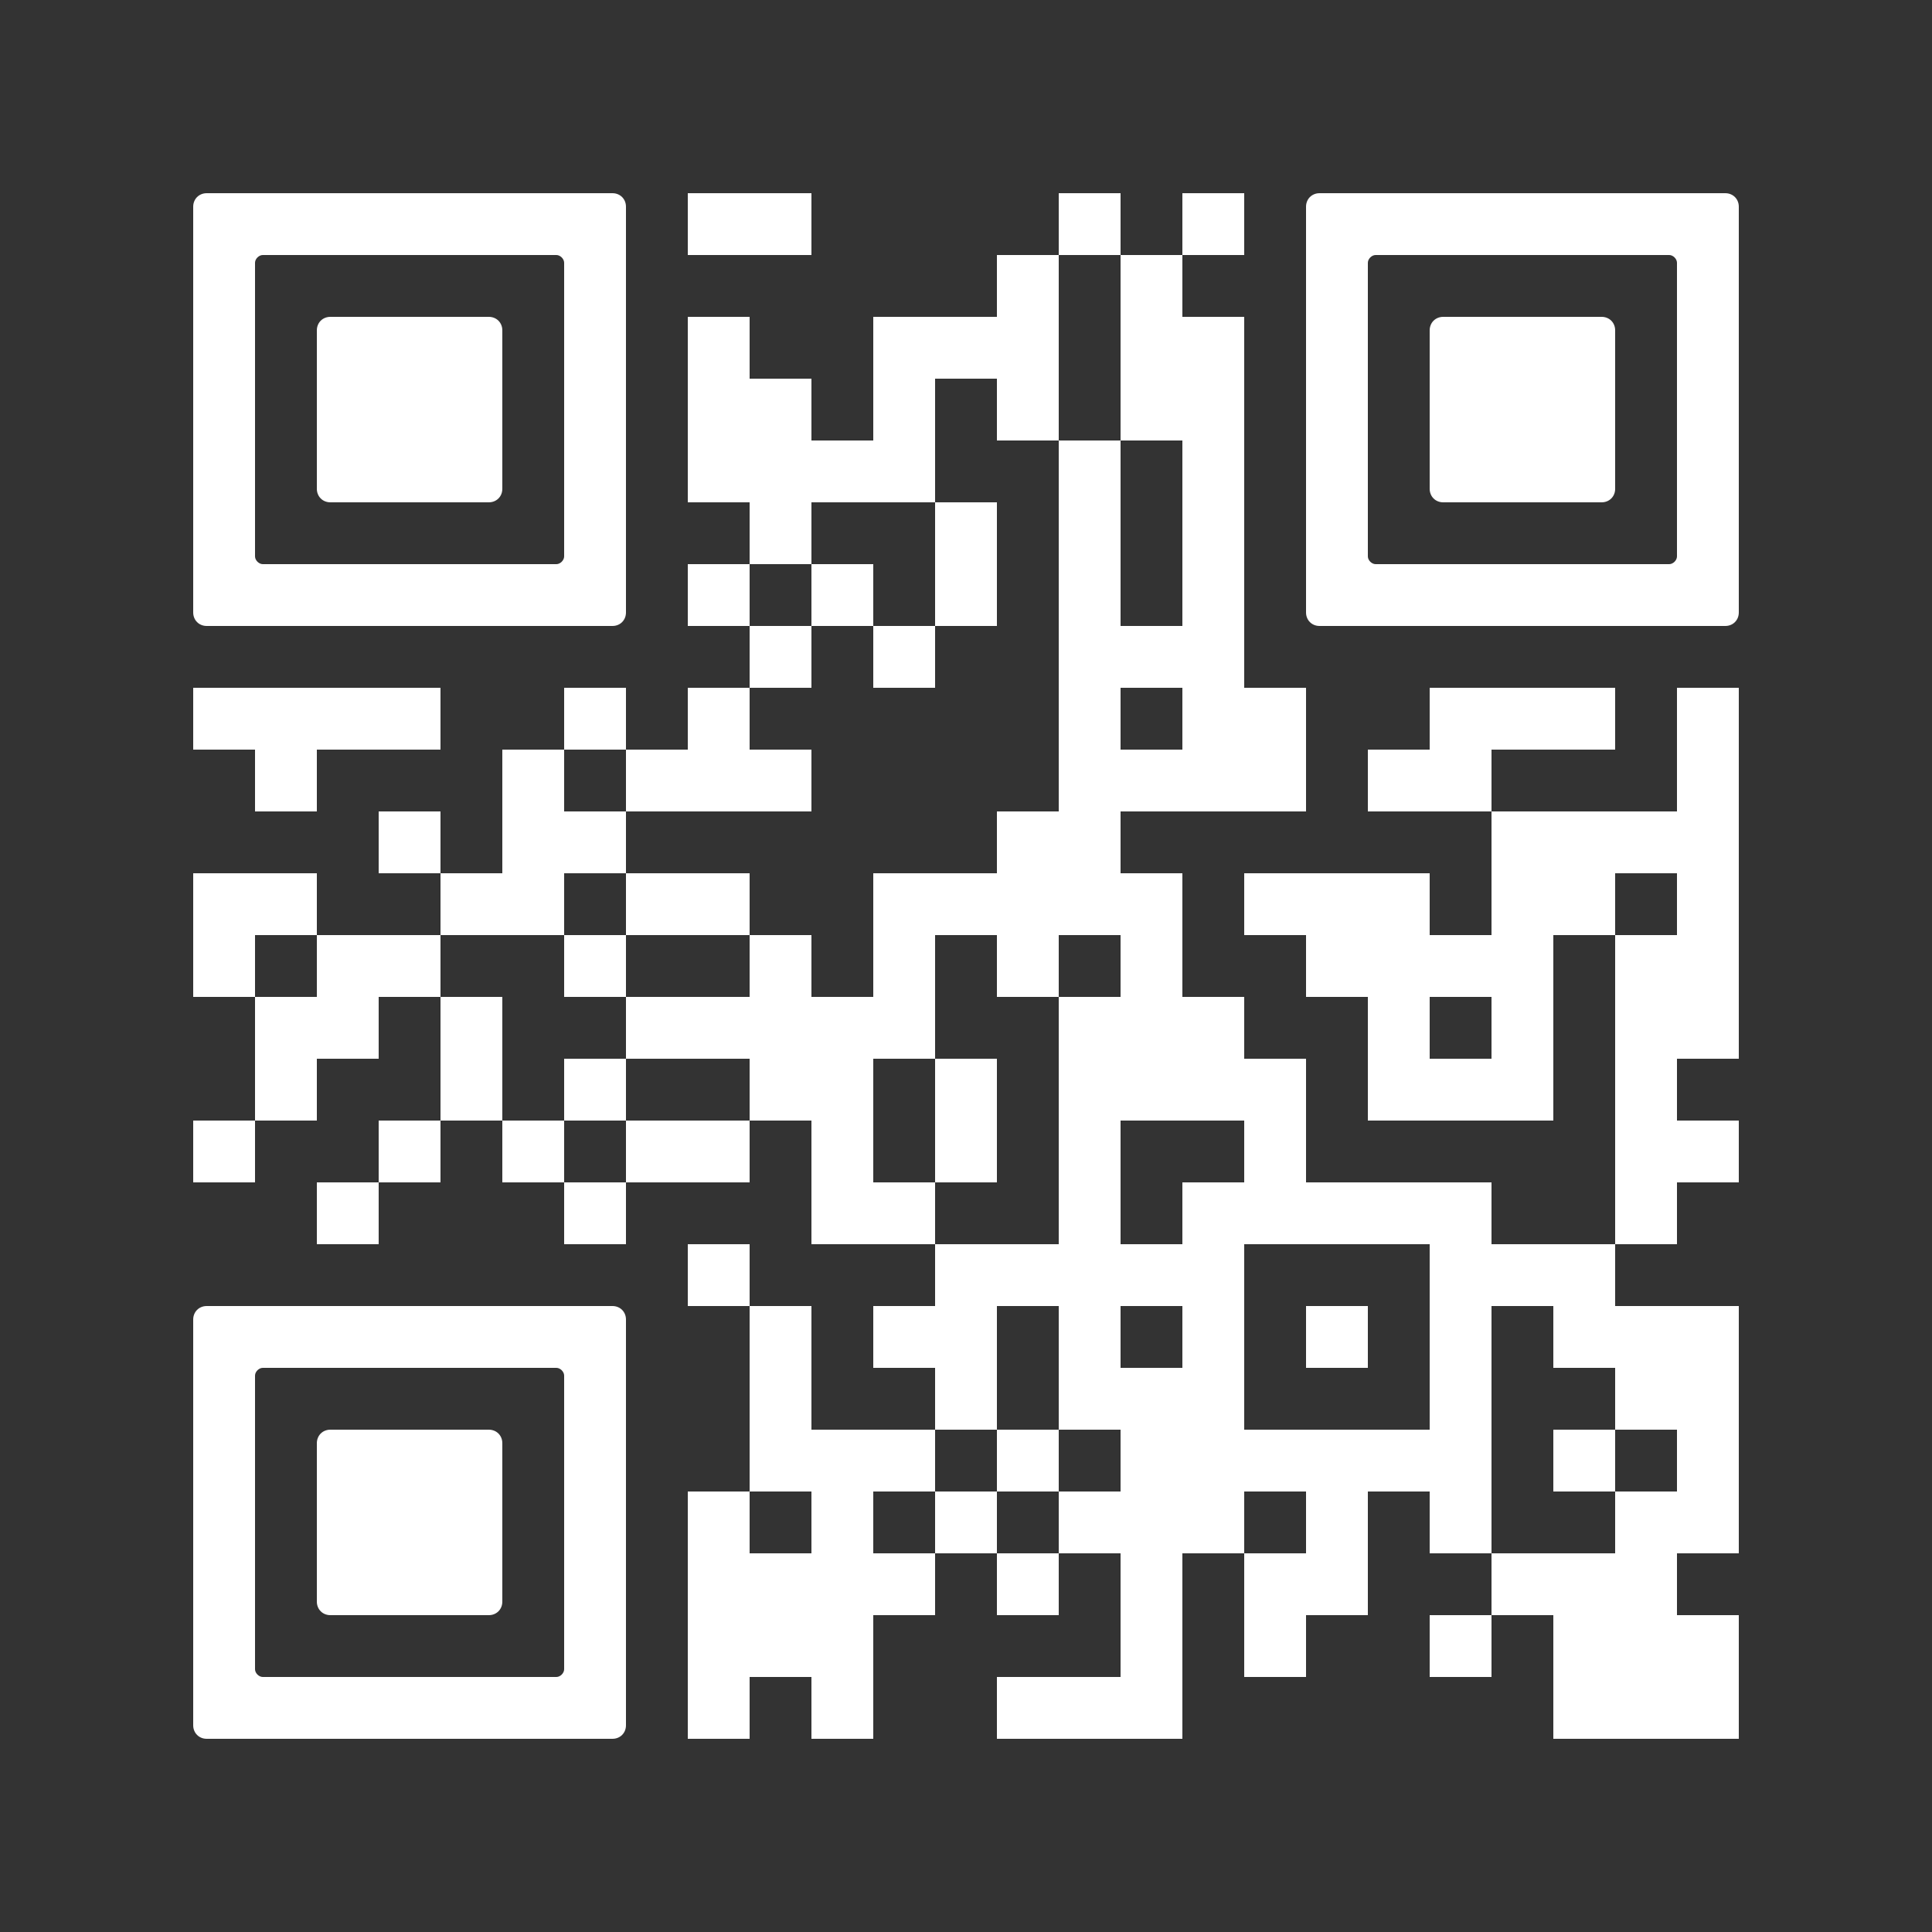 <?xml version="1.0" encoding="UTF-8"?> <svg xmlns="http://www.w3.org/2000/svg" xmlns:xlink="http://www.w3.org/1999/xlink" version="1.1" id="Ebene_1" shape-rendering="auto" x="0px" y="0px" viewBox="0 0 100 100" style="enable-background:new 0 0 100 100;" xml:space="preserve"><rect x="0" y="0" width="100" height="100" fill="#333333" stroke="none"/> <style type="text/css"> .st0{fill:#FFFFFF;} </style> <rect x="35.6" y="10" class="st0" width="3.2" height="3.2"></rect> <rect x="38.8" y="10" class="st0" width="3.2" height="3.2"></rect> <rect x="54.8" y="10" class="st0" width="3.2" height="3.2"></rect> <rect x="61.2" y="10" class="st0" width="3.2" height="3.2"></rect> <rect x="51.6" y="13.2" class="st0" width="3.2" height="3.2"></rect> <rect x="58" y="13.2" class="st0" width="3.2" height="3.2"></rect> <rect x="35.6" y="16.4" class="st0" width="3.2" height="3.2"></rect> <rect x="45.2" y="16.4" class="st0" width="3.2" height="3.2"></rect> <rect x="48.4" y="16.4" class="st0" width="3.2" height="3.2"></rect> <rect x="51.6" y="16.4" class="st0" width="3.2" height="3.2"></rect> <rect x="58" y="16.4" class="st0" width="3.2" height="3.2"></rect> <rect x="61.2" y="16.4" class="st0" width="3.2" height="3.2"></rect> <rect x="35.6" y="19.6" class="st0" width="3.2" height="3.2"></rect> <rect x="38.8" y="19.6" class="st0" width="3.2" height="3.2"></rect> <rect x="45.2" y="19.6" class="st0" width="3.2" height="3.2"></rect> <rect x="51.6" y="19.6" class="st0" width="3.2" height="3.2"></rect> <rect x="58" y="19.6" class="st0" width="3.2" height="3.2"></rect> <rect x="61.2" y="19.6" class="st0" width="3.2" height="3.2"></rect> <rect x="35.6" y="22.8" class="st0" width="3.2" height="3.2"></rect> <rect x="38.8" y="22.8" class="st0" width="3.2" height="3.2"></rect> <rect x="42" y="22.8" class="st0" width="3.2" height="3.2"></rect> <rect x="45.2" y="22.8" class="st0" width="3.2" height="3.2"></rect> <rect x="54.8" y="22.8" class="st0" width="3.2" height="3.2"></rect> <rect x="61.2" y="22.8" class="st0" width="3.2" height="3.2"></rect> <rect x="38.8" y="26" class="st0" width="3.2" height="3.2"></rect> <rect x="48.4" y="26" class="st0" width="3.2" height="3.2"></rect> <rect x="54.8" y="26" class="st0" width="3.2" height="3.2"></rect> <rect x="61.2" y="26" class="st0" width="3.2" height="3.2"></rect> <rect x="35.6" y="29.2" class="st0" width="3.2" height="3.2"></rect> <rect x="42" y="29.2" class="st0" width="3.2" height="3.2"></rect> <rect x="48.4" y="29.2" class="st0" width="3.2" height="3.2"></rect> <rect x="54.8" y="29.2" class="st0" width="3.2" height="3.2"></rect> <rect x="61.2" y="29.2" class="st0" width="3.2" height="3.2"></rect> <rect x="38.8" y="32.4" class="st0" width="3.2" height="3.2"></rect> <rect x="45.2" y="32.4" class="st0" width="3.2" height="3.2"></rect> <rect x="54.8" y="32.4" class="st0" width="3.2" height="3.2"></rect> <rect x="58" y="32.4" class="st0" width="3.2" height="3.2"></rect> <rect x="61.2" y="32.4" class="st0" width="3.2" height="3.2"></rect> <rect x="10" y="35.6" class="st0" width="3.2" height="3.2"></rect> <rect x="13.2" y="35.6" class="st0" width="3.2" height="3.2"></rect> <rect x="16.4" y="35.6" class="st0" width="3.2" height="3.2"></rect> <rect x="19.6" y="35.6" class="st0" width="3.2" height="3.2"></rect> <rect x="29.2" y="35.6" class="st0" width="3.2" height="3.2"></rect> <rect x="35.6" y="35.6" class="st0" width="3.2" height="3.2"></rect> <rect x="54.8" y="35.6" class="st0" width="3.2" height="3.2"></rect> <rect x="61.2" y="35.6" class="st0" width="3.2" height="3.2"></rect> <rect x="64.4" y="35.6" class="st0" width="3.2" height="3.2"></rect> <rect x="74" y="35.6" class="st0" width="3.2" height="3.2"></rect> <rect x="77.2" y="35.6" class="st0" width="3.2" height="3.2"></rect> <rect x="80.4" y="35.6" class="st0" width="3.2" height="3.2"></rect> <rect x="86.8" y="35.6" class="st0" width="3.2" height="3.2"></rect> <rect x="13.2" y="38.8" class="st0" width="3.2" height="3.2"></rect> <rect x="26" y="38.8" class="st0" width="3.2" height="3.2"></rect> <rect x="32.4" y="38.8" class="st0" width="3.2" height="3.2"></rect> <rect x="35.6" y="38.8" class="st0" width="3.2" height="3.2"></rect> <rect x="38.8" y="38.8" class="st0" width="3.2" height="3.2"></rect> <rect x="54.8" y="38.8" class="st0" width="3.2" height="3.2"></rect> <rect x="58" y="38.8" class="st0" width="3.2" height="3.2"></rect> <rect x="61.2" y="38.8" class="st0" width="3.2" height="3.2"></rect> <rect x="64.4" y="38.8" class="st0" width="3.2" height="3.2"></rect> <rect x="70.8" y="38.8" class="st0" width="3.2" height="3.2"></rect> <rect x="74" y="38.8" class="st0" width="3.2" height="3.2"></rect> <rect x="86.8" y="38.8" class="st0" width="3.2" height="3.2"></rect> <rect x="19.6" y="42" class="st0" width="3.2" height="3.2"></rect> <rect x="26" y="42" class="st0" width="3.2" height="3.2"></rect> <rect x="29.2" y="42" class="st0" width="3.2" height="3.2"></rect> <rect x="51.6" y="42" class="st0" width="3.2" height="3.2"></rect> <rect x="54.8" y="42" class="st0" width="3.2" height="3.2"></rect> <rect x="77.2" y="42" class="st0" width="3.2" height="3.2"></rect> <rect x="80.4" y="42" class="st0" width="3.2" height="3.2"></rect> <rect x="83.6" y="42" class="st0" width="3.2" height="3.2"></rect> <rect x="86.8" y="42" class="st0" width="3.2" height="3.2"></rect> <rect x="10" y="45.2" class="st0" width="3.2" height="3.2"></rect> <rect x="13.2" y="45.2" class="st0" width="3.2" height="3.2"></rect> <rect x="22.8" y="45.2" class="st0" width="3.2" height="3.2"></rect> <rect x="26" y="45.2" class="st0" width="3.2" height="3.2"></rect> <rect x="32.4" y="45.2" class="st0" width="3.2" height="3.2"></rect> <rect x="35.6" y="45.2" class="st0" width="3.2" height="3.2"></rect> <rect x="45.2" y="45.2" class="st0" width="3.2" height="3.2"></rect> <rect x="48.4" y="45.2" class="st0" width="3.2" height="3.2"></rect> <rect x="51.6" y="45.2" class="st0" width="3.2" height="3.2"></rect> <rect x="54.8" y="45.2" class="st0" width="3.2" height="3.2"></rect> <rect x="58" y="45.2" class="st0" width="3.2" height="3.2"></rect> <rect x="64.4" y="45.2" class="st0" width="3.2" height="3.2"></rect> <rect x="67.6" y="45.2" class="st0" width="3.2" height="3.2"></rect> <rect x="70.8" y="45.2" class="st0" width="3.2" height="3.2"></rect> <rect x="77.2" y="45.2" class="st0" width="3.2" height="3.2"></rect> <rect x="80.4" y="45.2" class="st0" width="3.2" height="3.2"></rect> <rect x="86.8" y="45.2" class="st0" width="3.2" height="3.2"></rect> <rect x="10" y="48.4" class="st0" width="3.2" height="3.2"></rect> <rect x="16.4" y="48.4" class="st0" width="3.2" height="3.2"></rect> <rect x="19.6" y="48.4" class="st0" width="3.2" height="3.2"></rect> <rect x="29.2" y="48.4" class="st0" width="3.2" height="3.2"></rect> <rect x="38.8" y="48.4" class="st0" width="3.2" height="3.2"></rect> <rect x="45.2" y="48.4" class="st0" width="3.2" height="3.2"></rect> <rect x="51.6" y="48.4" class="st0" width="3.2" height="3.2"></rect> <rect x="58" y="48.4" class="st0" width="3.2" height="3.2"></rect> <rect x="67.6" y="48.4" class="st0" width="3.2" height="3.2"></rect> <rect x="70.8" y="48.4" class="st0" width="3.2" height="3.2"></rect> <rect x="74" y="48.4" class="st0" width="3.2" height="3.2"></rect> <rect x="77.2" y="48.4" class="st0" width="3.2" height="3.2"></rect> <rect x="83.6" y="48.4" class="st0" width="3.2" height="3.2"></rect> <rect x="86.8" y="48.4" class="st0" width="3.2" height="3.2"></rect> <rect x="13.2" y="51.6" class="st0" width="3.2" height="3.2"></rect> <rect x="16.4" y="51.6" class="st0" width="3.2" height="3.2"></rect> <rect x="22.8" y="51.6" class="st0" width="3.2" height="3.2"></rect> <rect x="32.4" y="51.6" class="st0" width="3.2" height="3.2"></rect> <rect x="35.6" y="51.6" class="st0" width="3.2" height="3.2"></rect> <rect x="38.8" y="51.6" class="st0" width="3.2" height="3.2"></rect> <rect x="42" y="51.6" class="st0" width="3.2" height="3.2"></rect> <rect x="45.2" y="51.6" class="st0" width="3.2" height="3.2"></rect> <rect x="54.8" y="51.6" class="st0" width="3.2" height="3.2"></rect> <rect x="58" y="51.6" class="st0" width="3.2" height="3.2"></rect> <rect x="61.2" y="51.6" class="st0" width="3.2" height="3.2"></rect> <rect x="70.8" y="51.6" class="st0" width="3.2" height="3.2"></rect> <rect x="77.2" y="51.6" class="st0" width="3.2" height="3.2"></rect> <rect x="83.6" y="51.6" class="st0" width="3.2" height="3.2"></rect> <rect x="86.8" y="51.6" class="st0" width="3.2" height="3.2"></rect> <rect x="13.2" y="54.8" class="st0" width="3.2" height="3.2"></rect> <rect x="22.8" y="54.8" class="st0" width="3.2" height="3.2"></rect> <rect x="29.2" y="54.8" class="st0" width="3.2" height="3.2"></rect> <rect x="38.8" y="54.8" class="st0" width="3.2" height="3.2"></rect> <rect x="42" y="54.8" class="st0" width="3.2" height="3.2"></rect> <rect x="48.4" y="54.8" class="st0" width="3.2" height="3.2"></rect> <rect x="54.8" y="54.8" class="st0" width="3.2" height="3.2"></rect> <rect x="58" y="54.8" class="st0" width="3.2" height="3.2"></rect> <rect x="61.2" y="54.8" class="st0" width="3.2" height="3.2"></rect> <rect x="64.4" y="54.8" class="st0" width="3.2" height="3.2"></rect> <rect x="70.8" y="54.8" class="st0" width="3.2" height="3.2"></rect> <rect x="74" y="54.8" class="st0" width="3.2" height="3.2"></rect> <rect x="77.2" y="54.8" class="st0" width="3.2" height="3.2"></rect> <rect x="83.6" y="54.8" class="st0" width="3.2" height="3.2"></rect> <rect x="10" y="58" class="st0" width="3.2" height="3.2"></rect> <rect x="19.6" y="58" class="st0" width="3.2" height="3.2"></rect> <rect x="26" y="58" class="st0" width="3.2" height="3.2"></rect> <rect x="32.4" y="58" class="st0" width="3.2" height="3.2"></rect> <rect x="35.6" y="58" class="st0" width="3.2" height="3.2"></rect> <rect x="42" y="58" class="st0" width="3.2" height="3.2"></rect> <rect x="48.4" y="58" class="st0" width="3.2" height="3.2"></rect> <rect x="54.8" y="58" class="st0" width="3.2" height="3.2"></rect> <rect x="64.4" y="58" class="st0" width="3.2" height="3.2"></rect> <rect x="83.6" y="58" class="st0" width="3.2" height="3.2"></rect> <rect x="86.8" y="58" class="st0" width="3.2" height="3.2"></rect> <rect x="16.4" y="61.2" class="st0" width="3.2" height="3.2"></rect> <rect x="29.2" y="61.2" class="st0" width="3.2" height="3.2"></rect> <rect x="42" y="61.2" class="st0" width="3.2" height="3.2"></rect> <rect x="45.2" y="61.2" class="st0" width="3.2" height="3.2"></rect> <rect x="54.8" y="61.2" class="st0" width="3.2" height="3.2"></rect> <rect x="61.2" y="61.2" class="st0" width="3.2" height="3.2"></rect> <rect x="64.4" y="61.2" class="st0" width="3.2" height="3.2"></rect> <rect x="67.6" y="61.2" class="st0" width="3.2" height="3.2"></rect> <rect x="70.8" y="61.2" class="st0" width="3.2" height="3.2"></rect> <rect x="74" y="61.2" class="st0" width="3.2" height="3.2"></rect> <rect x="83.6" y="61.2" class="st0" width="3.2" height="3.2"></rect> <rect x="35.6" y="64.4" class="st0" width="3.2" height="3.2"></rect> <rect x="48.4" y="64.4" class="st0" width="3.2" height="3.2"></rect> <rect x="51.6" y="64.4" class="st0" width="3.2" height="3.2"></rect> <rect x="54.8" y="64.4" class="st0" width="3.2" height="3.2"></rect> <rect x="58" y="64.4" class="st0" width="3.2" height="3.2"></rect> <rect x="61.2" y="64.4" class="st0" width="3.2" height="3.2"></rect> <rect x="74" y="64.4" class="st0" width="3.2" height="3.2"></rect> <rect x="77.2" y="64.4" class="st0" width="3.2" height="3.2"></rect> <rect x="80.4" y="64.4" class="st0" width="3.2" height="3.2"></rect> <rect x="38.8" y="67.6" class="st0" width="3.2" height="3.2"></rect> <rect x="45.2" y="67.6" class="st0" width="3.2" height="3.2"></rect> <rect x="48.4" y="67.6" class="st0" width="3.2" height="3.2"></rect> <rect x="54.8" y="67.6" class="st0" width="3.2" height="3.2"></rect> <rect x="61.2" y="67.6" class="st0" width="3.2" height="3.2"></rect> <rect x="67.6" y="67.6" class="st0" width="3.2" height="3.2"></rect> <rect x="74" y="67.6" class="st0" width="3.2" height="3.2"></rect> <rect x="80.4" y="67.6" class="st0" width="3.2" height="3.2"></rect> <rect x="83.6" y="67.6" class="st0" width="3.2" height="3.2"></rect> <rect x="86.8" y="67.6" class="st0" width="3.2" height="3.2"></rect> <rect x="38.8" y="70.8" class="st0" width="3.2" height="3.2"></rect> <rect x="48.4" y="70.8" class="st0" width="3.2" height="3.2"></rect> <rect x="54.8" y="70.8" class="st0" width="3.2" height="3.2"></rect> <rect x="58" y="70.8" class="st0" width="3.2" height="3.2"></rect> <rect x="61.2" y="70.8" class="st0" width="3.2" height="3.2"></rect> <rect x="74" y="70.8" class="st0" width="3.2" height="3.2"></rect> <rect x="83.6" y="70.8" class="st0" width="3.2" height="3.2"></rect> <rect x="86.8" y="70.8" class="st0" width="3.2" height="3.2"></rect> <rect x="38.8" y="74" class="st0" width="3.2" height="3.2"></rect> <rect x="42" y="74" class="st0" width="3.2" height="3.2"></rect> <rect x="45.2" y="74" class="st0" width="3.2" height="3.2"></rect> <rect x="51.6" y="74" class="st0" width="3.2" height="3.2"></rect> <rect x="58" y="74" class="st0" width="3.2" height="3.2"></rect> <rect x="61.2" y="74" class="st0" width="3.2" height="3.2"></rect> <rect x="64.4" y="74" class="st0" width="3.2" height="3.2"></rect> <rect x="67.6" y="74" class="st0" width="3.2" height="3.2"></rect> <rect x="70.8" y="74" class="st0" width="3.2" height="3.2"></rect> <rect x="74" y="74" class="st0" width="3.2" height="3.2"></rect> <rect x="80.4" y="74" class="st0" width="3.2" height="3.2"></rect> <rect x="86.8" y="74" class="st0" width="3.2" height="3.2"></rect> <rect x="35.6" y="77.2" class="st0" width="3.2" height="3.2"></rect> <rect x="42" y="77.2" class="st0" width="3.2" height="3.2"></rect> <rect x="48.4" y="77.2" class="st0" width="3.2" height="3.2"></rect> <rect x="54.8" y="77.2" class="st0" width="3.2" height="3.2"></rect> <rect x="58" y="77.2" class="st0" width="3.2" height="3.2"></rect> <rect x="61.2" y="77.2" class="st0" width="3.2" height="3.2"></rect> <rect x="67.6" y="77.2" class="st0" width="3.2" height="3.2"></rect> <rect x="74" y="77.2" class="st0" width="3.2" height="3.2"></rect> <rect x="83.6" y="77.2" class="st0" width="3.2" height="3.2"></rect> <rect x="86.8" y="77.2" class="st0" width="3.2" height="3.2"></rect> <rect x="35.6" y="80.4" class="st0" width="3.2" height="3.2"></rect> <rect x="38.8" y="80.4" class="st0" width="3.2" height="3.2"></rect> <rect x="42" y="80.4" class="st0" width="3.2" height="3.2"></rect> <rect x="45.2" y="80.4" class="st0" width="3.2" height="3.2"></rect> <rect x="51.6" y="80.4" class="st0" width="3.2" height="3.2"></rect> <rect x="58" y="80.4" class="st0" width="3.2" height="3.2"></rect> <rect x="64.4" y="80.4" class="st0" width="3.2" height="3.2"></rect> <rect x="67.6" y="80.4" class="st0" width="3.2" height="3.2"></rect> <rect x="77.2" y="80.4" class="st0" width="3.2" height="3.2"></rect> <rect x="80.4" y="80.4" class="st0" width="3.2" height="3.2"></rect> <rect x="83.6" y="80.4" class="st0" width="3.2" height="3.2"></rect> <rect x="35.6" y="83.6" class="st0" width="3.2" height="3.2"></rect> <rect x="38.8" y="83.6" class="st0" width="3.2" height="3.2"></rect> <rect x="42" y="83.6" class="st0" width="3.2" height="3.2"></rect> <rect x="58" y="83.6" class="st0" width="3.2" height="3.2"></rect> <rect x="64.4" y="83.6" class="st0" width="3.2" height="3.2"></rect> <rect x="74" y="83.6" class="st0" width="3.2" height="3.2"></rect> <rect x="80.4" y="83.6" class="st0" width="3.2" height="3.2"></rect> <rect x="83.6" y="83.6" class="st0" width="3.2" height="3.2"></rect> <rect x="86.8" y="83.6" class="st0" width="3.2" height="3.2"></rect> <rect x="35.6" y="86.8" class="st0" width="3.2" height="3.2"></rect> <rect x="42" y="86.8" class="st0" width="3.2" height="3.2"></rect> <rect x="51.6" y="86.8" class="st0" width="3.2" height="3.2"></rect> <rect x="54.8" y="86.8" class="st0" width="3.2" height="3.2"></rect> <rect x="58" y="86.8" class="st0" width="3.2" height="3.2"></rect> <rect x="80.4" y="86.8" class="st0" width="3.2" height="3.2"></rect> <rect x="83.6" y="86.8" class="st0" width="3.2" height="3.2"></rect> <rect x="86.8" y="86.8" class="st0" width="3.2" height="3.2"></rect> <path class="st0" d="M10.7,10c-0.4,0-0.7,0.3-0.7,0.7v2.5v3.2v3.2v3.2V26v3.2v2.5c0,0.4,0.3,0.7,0.7,0.7h21c0.4,0,0.7-0.3,0.7-0.7 v-2.5V26v-3.2v-3.2v-3.2v-3.2v-2.5c0-0.4-0.3-0.7-0.7-0.7C31.7,10,10.7,10,10.7,10z M29.2,16.4v3.2v3.2V26v2.8 c0,0.2-0.2,0.4-0.4,0.4H13.6c-0.2,0-0.4-0.2-0.4-0.4V26v-3.2v-3.2v-3.2v-2.8c0-0.2,0.2-0.4,0.4-0.4h15.2c0.2,0,0.4,0.2,0.4,0.4V16.4 z"></path> <path class="st0" d="M26,22.8v-3.2v-2.5c0-0.4-0.3-0.7-0.7-0.7h-8.2c-0.4,0-0.7,0.3-0.7,0.7v2.5v3.2v2.5c0,0.4,0.3,0.7,0.7,0.7h8.2 c0.4,0,0.7-0.3,0.7-0.7V22.8z"></path> <path class="st0" d="M68.3,10c-0.4,0-0.7,0.3-0.7,0.7v2.5v3.2v3.2v3.2V26v3.2v2.5c0,0.4,0.3,0.7,0.7,0.7h21c0.4,0,0.7-0.3,0.7-0.7 v-2.5V26v-3.2v-3.2v-3.2v-3.2v-2.5c0-0.4-0.3-0.7-0.7-0.7C89.3,10,68.3,10,68.3,10z M86.8,16.4v3.2v3.2V26v2.8 c0,0.2-0.2,0.4-0.4,0.4H71.2c-0.2,0-0.4-0.2-0.4-0.4V26v-3.2v-3.2v-3.2v-2.8c0-0.2,0.2-0.4,0.4-0.4h15.2c0.2,0,0.4,0.2,0.4,0.4V16.4 z"></path> <path class="st0" d="M83.6,22.8v-3.2v-2.5c0-0.4-0.3-0.7-0.7-0.7h-8.2c-0.4,0-0.7,0.3-0.7,0.7v2.5v3.2v2.5c0,0.4,0.3,0.7,0.7,0.7 h8.2c0.4,0,0.7-0.3,0.7-0.7V22.8z"></path> <path class="st0" d="M10.7,67.6c-0.4,0-0.7,0.3-0.7,0.7v2.5V74v3.2v3.2v3.2v3.2v2.5c0,0.4,0.3,0.7,0.7,0.7h21c0.4,0,0.7-0.3,0.7-0.7 v-2.5v-3.2v-3.2v-3.2V74v-3.2v-2.5c0-0.4-0.3-0.7-0.7-0.7C31.7,67.6,10.7,67.6,10.7,67.6z M29.2,74v3.2v3.2v3.2v2.8 c0,0.2-0.2,0.4-0.4,0.4H13.6c-0.2,0-0.4-0.2-0.4-0.4v-2.8v-3.2v-3.2V74v-2.8c0-0.2,0.2-0.4,0.4-0.4h15.2c0.2,0,0.4,0.2,0.4,0.4V74z"></path> <path class="st0" d="M26,80.4v-3.2v-2.5c0-0.4-0.3-0.7-0.7-0.7h-8.2c-0.4,0-0.7,0.3-0.7,0.7v2.5v3.2v2.5c0,0.4,0.3,0.7,0.7,0.7h8.2 c0.4,0,0.7-0.3,0.7-0.7V80.4z"></path> </svg> 